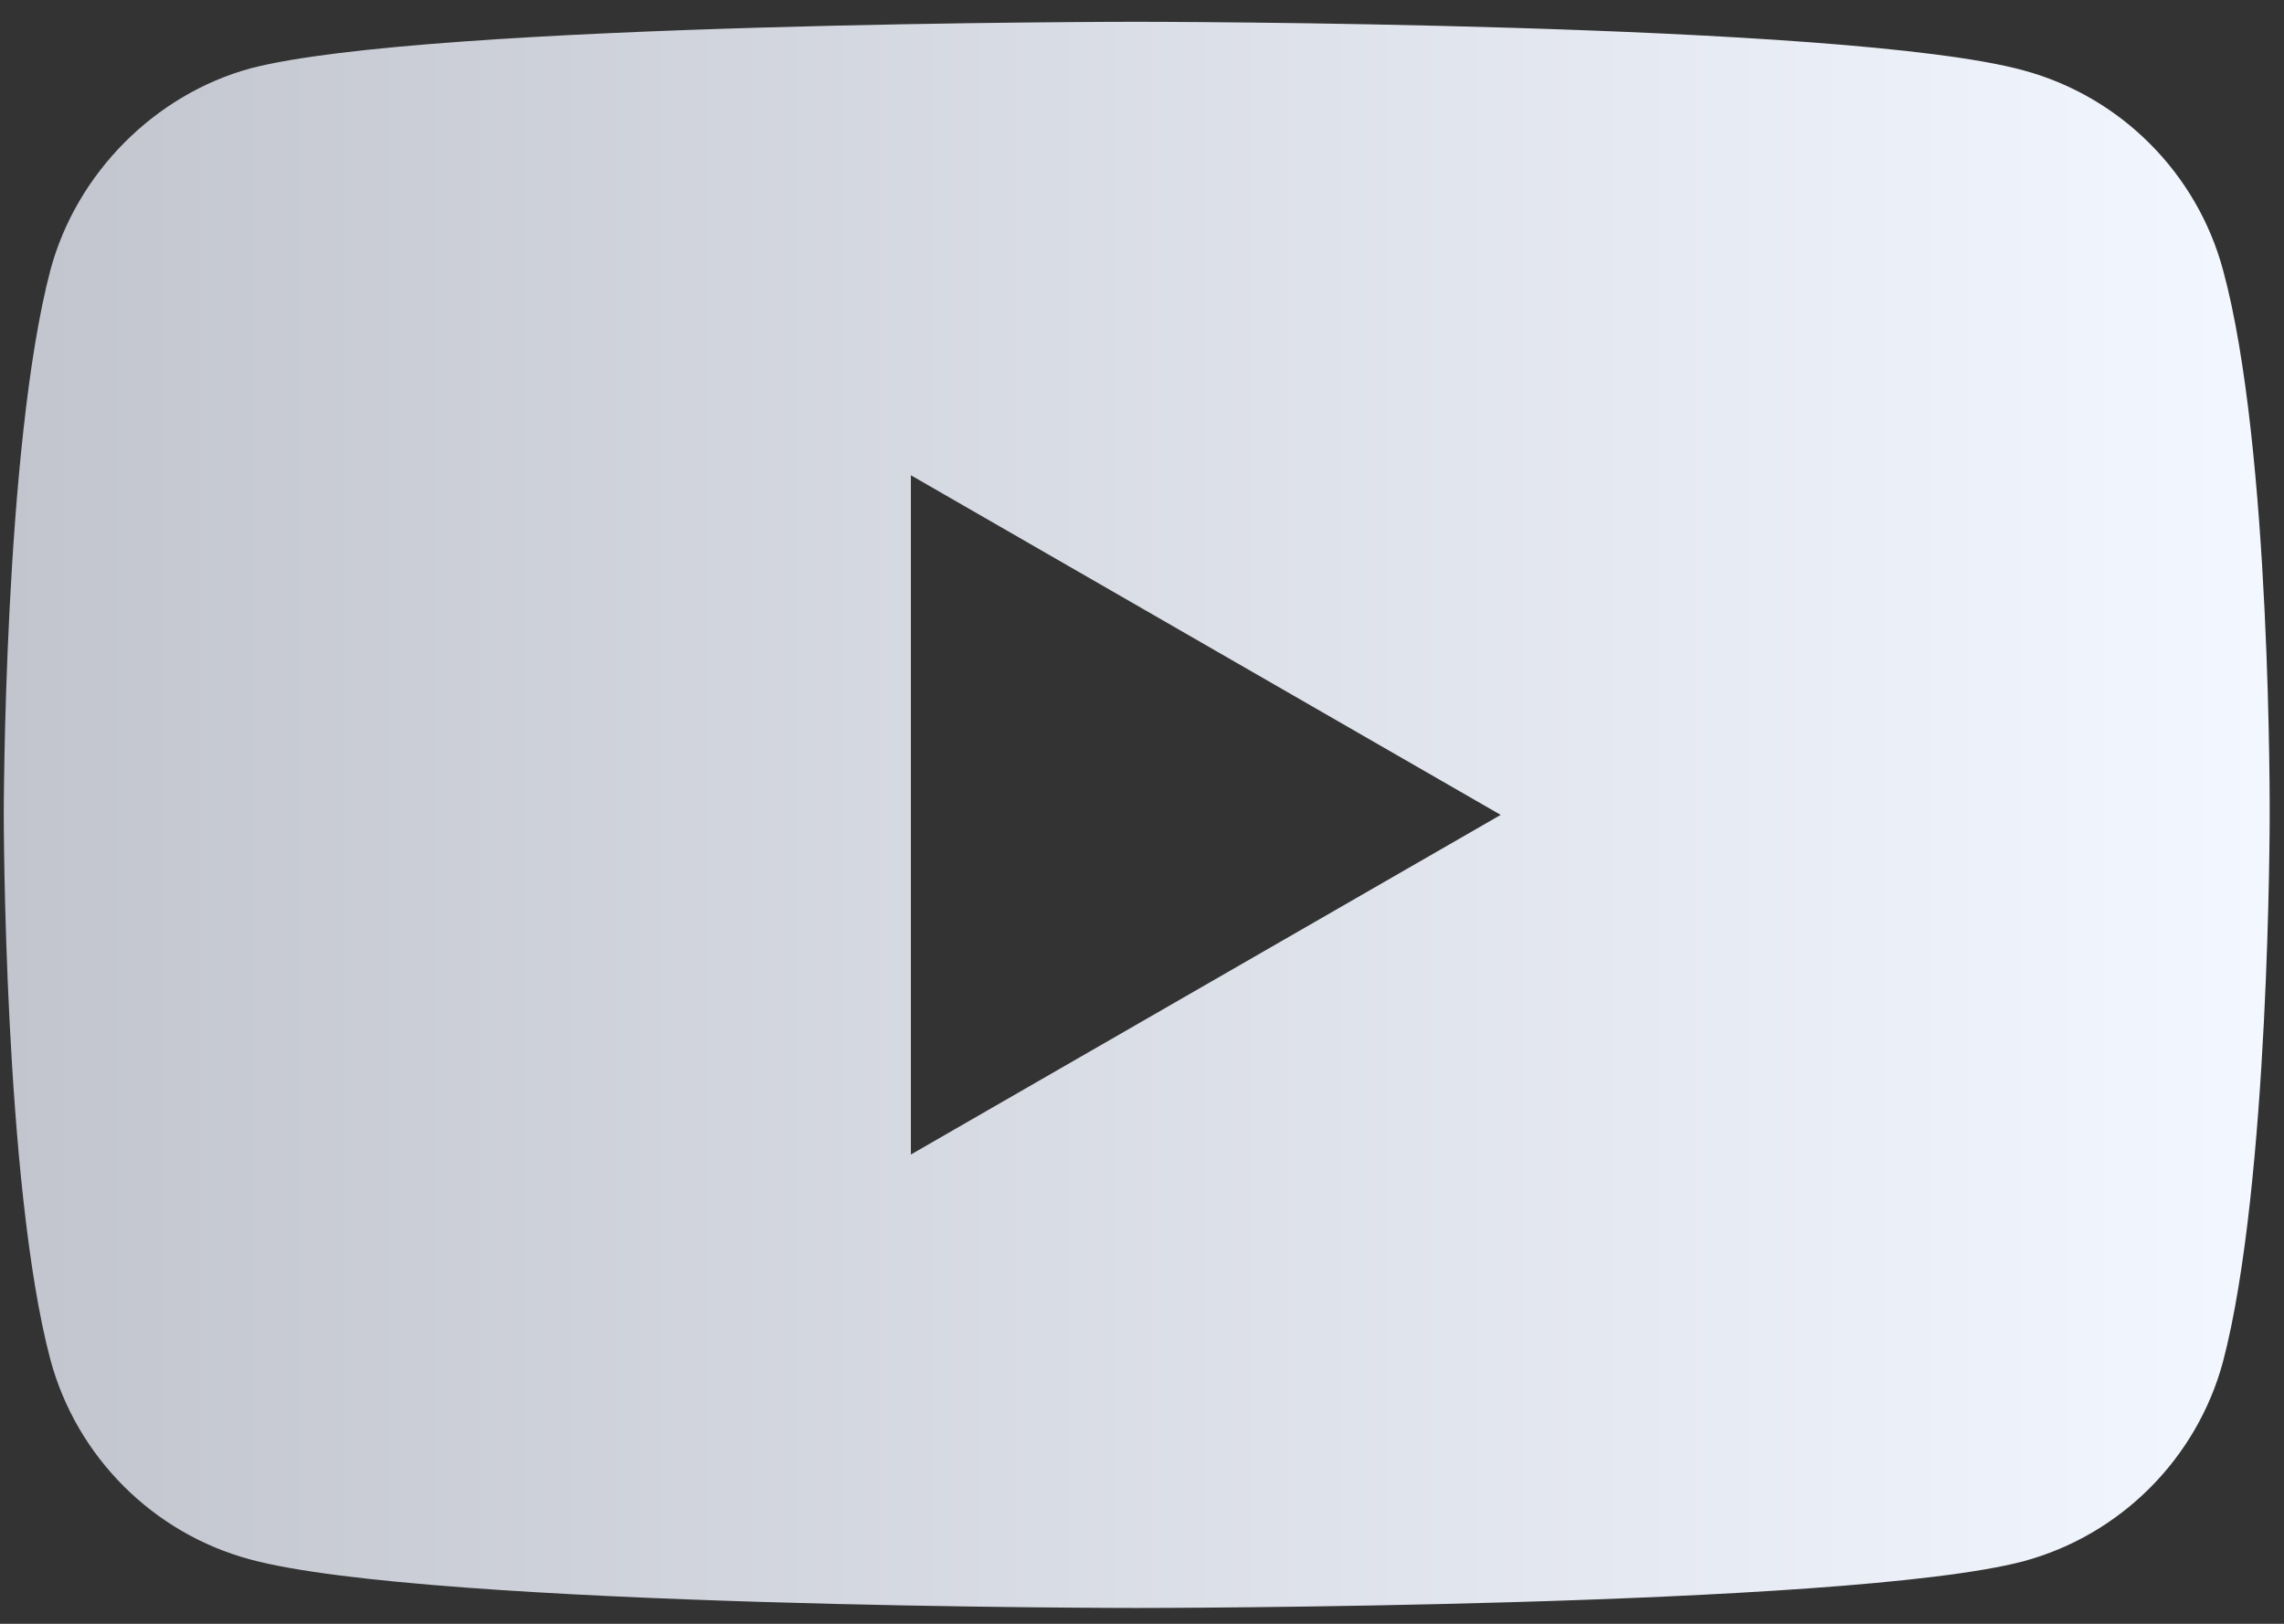 <?xml version="1.0" encoding="UTF-8"?> <svg xmlns="http://www.w3.org/2000/svg" width="90" height="64" viewBox="0 0 90 64" fill="none"><rect x="0" y="0" width="90" height="64" fill="#333333" stroke="none"/> <path fill-rule="evenodd" clip-rule="evenodd" d="M79.728 2.772C83.552 3.801 86.567 6.817 87.597 10.641C89.509 17.628 89.436 32.191 89.436 32.191C89.436 32.191 89.436 46.68 87.597 53.667C86.567 57.492 83.552 60.507 79.728 61.537C72.74 63.376 44.792 63.376 44.792 63.376C44.792 63.376 16.917 63.376 9.857 61.463C6.032 60.434 3.017 57.418 1.987 53.593C0.148 46.68 0.148 32.117 0.148 32.117C0.148 32.117 0.148 17.628 1.987 10.641C3.017 6.817 6.106 3.728 9.857 2.698C16.844 0.859 44.792 0.859 44.792 0.859C44.792 0.859 72.74 0.859 79.728 2.772ZM59.134 32.118L35.893 45.504V18.732L59.134 32.118Z" fill="url(#paint0_linear)"></path> <defs> <linearGradient id="paint0_linear" x1="0.148" y1="32.117" x2="89.436" y2="32.117" gradientUnits="userSpaceOnUse"> <stop stop-color="#C2C5CD"></stop> <stop offset="1" stop-color="#F3F7FF"></stop> </linearGradient> </defs> </svg> 